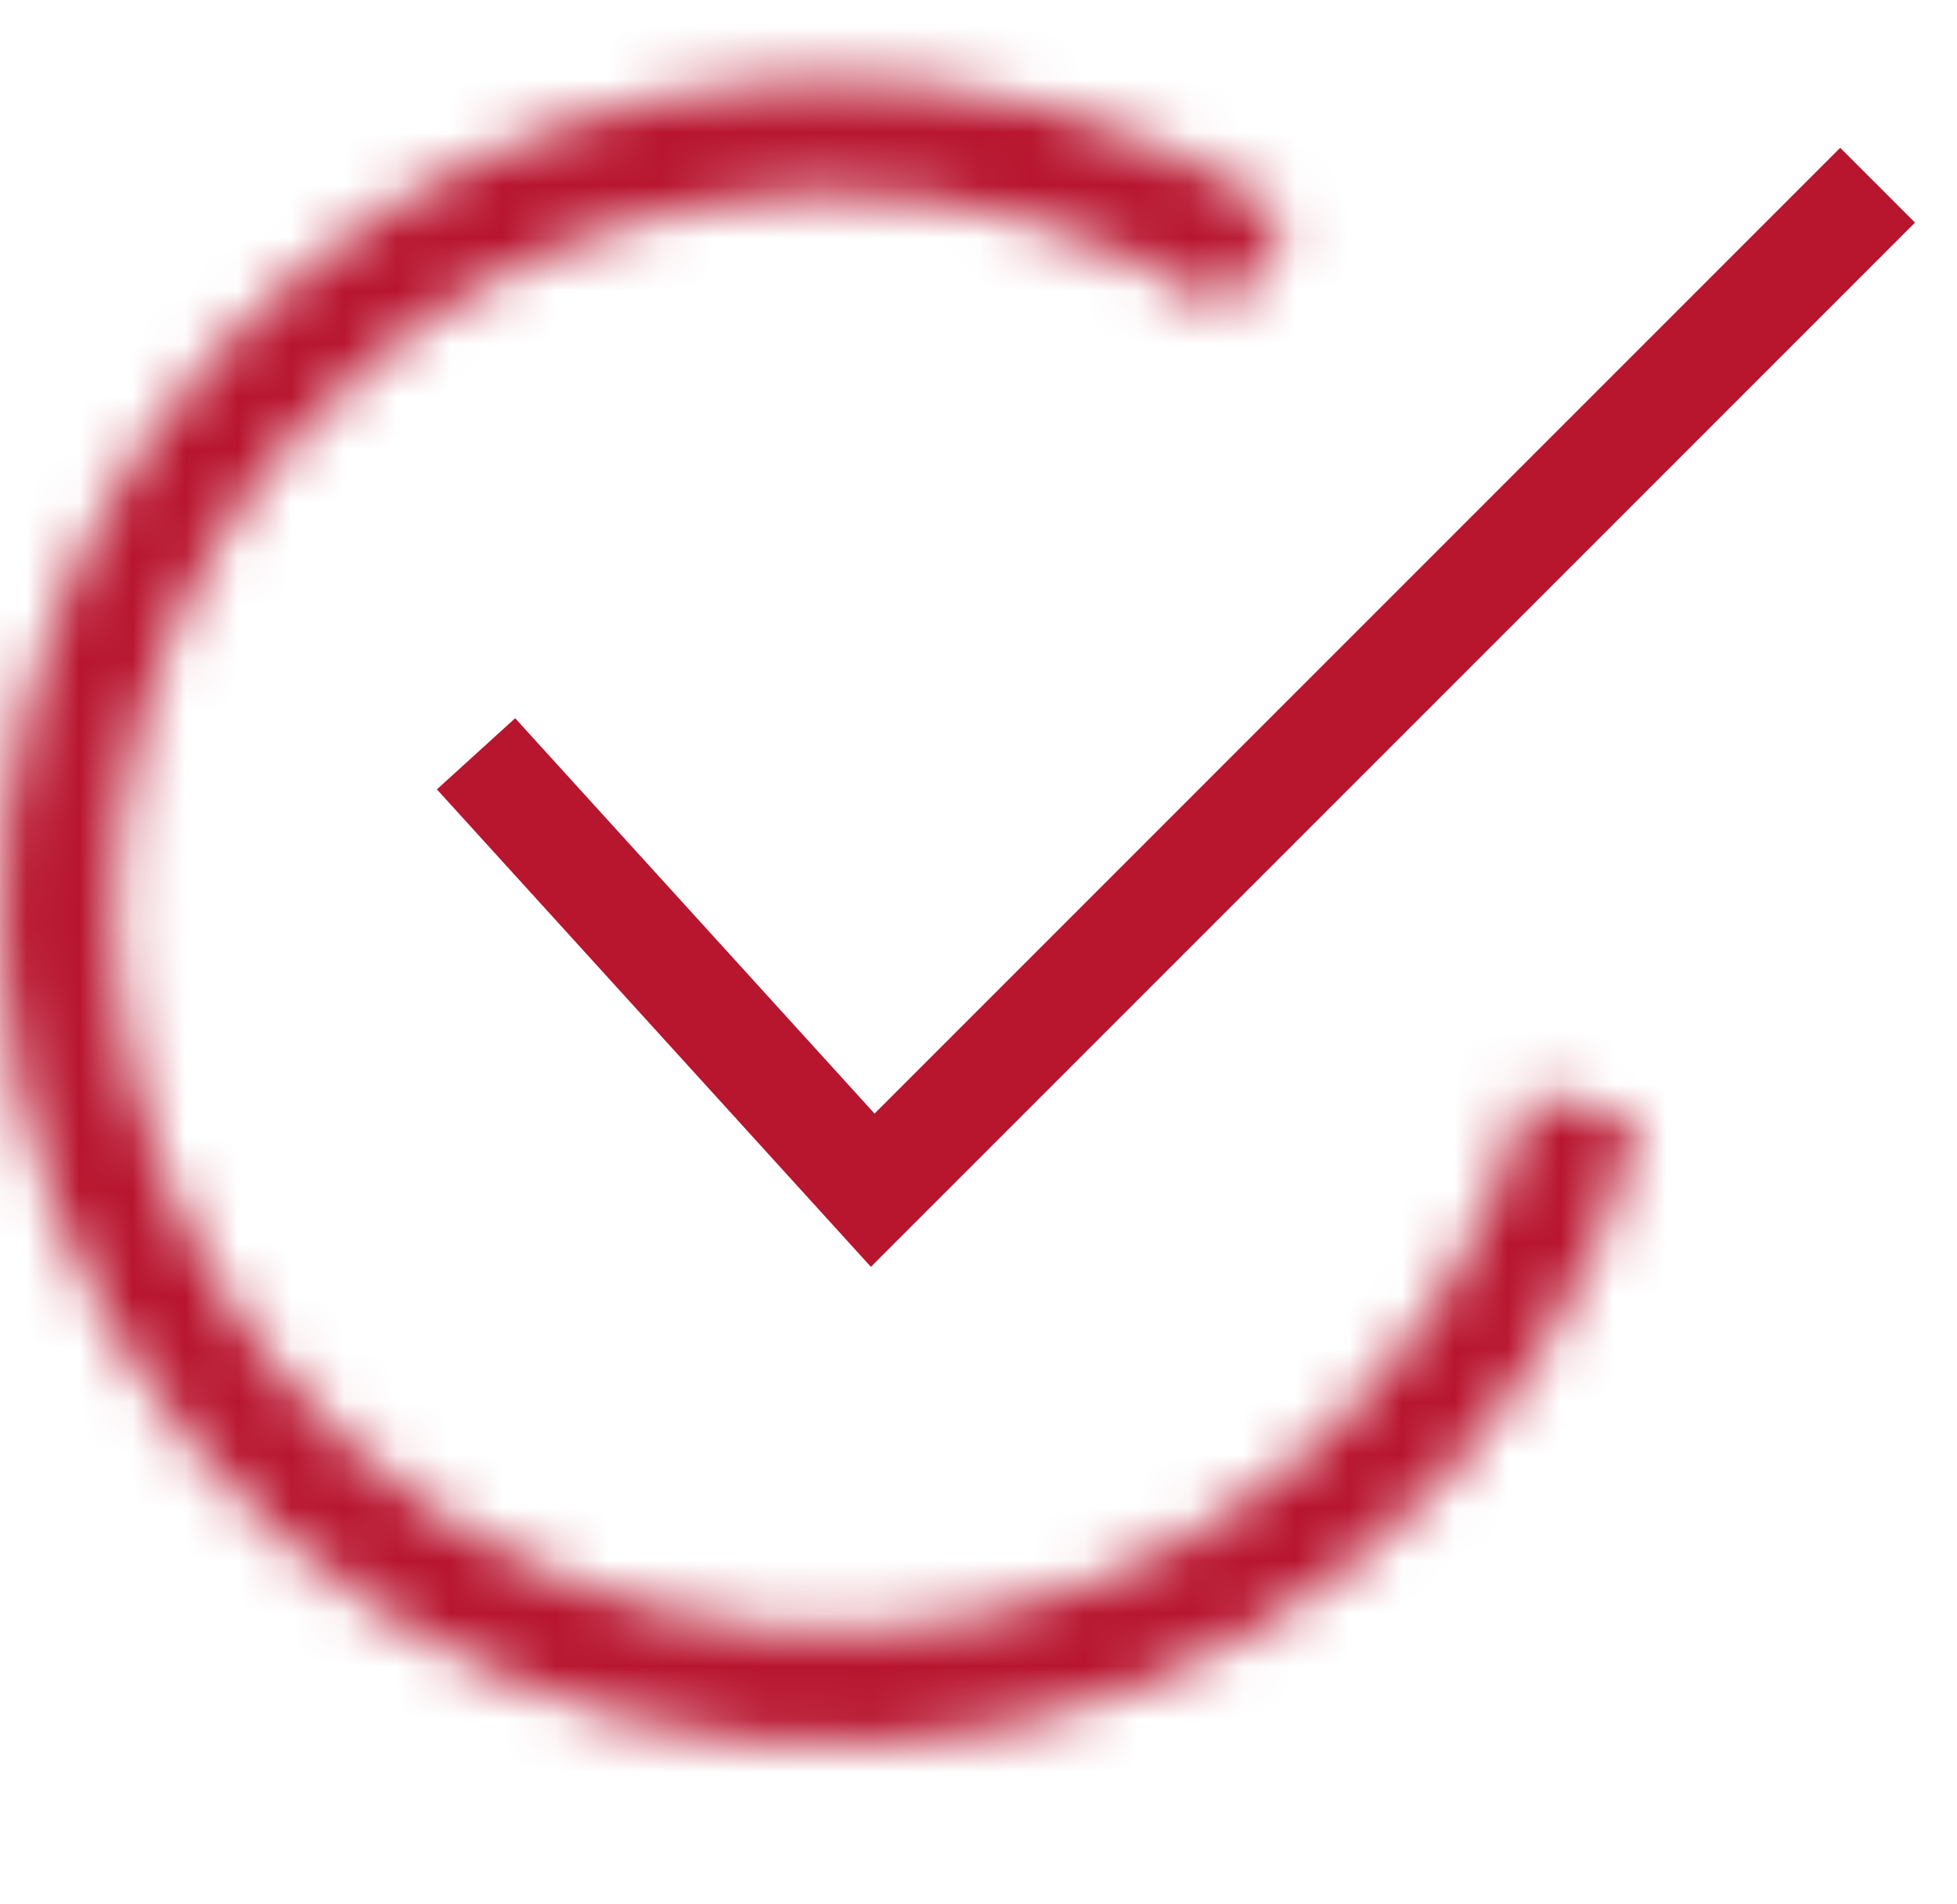 <?xml version="1.0" encoding="UTF-8"?> <svg xmlns="http://www.w3.org/2000/svg" width="37" height="36" viewBox="0 0 37 36" fill="none"><mask id="path-1-inside-1_304_146" fill="white"><path d="M30.997 21.2C30.161 24.427 28.323 27.306 25.747 29.422C23.17 31.537 19.989 32.781 16.661 32.974C13.332 33.166 10.029 32.298 7.226 30.494C4.422 28.689 2.264 26.042 1.061 22.933C-0.142 19.824 -0.327 16.413 0.532 13.192C1.391 9.971 3.249 7.105 5.841 5.007C8.432 2.91 11.622 1.689 14.951 1.52C18.281 1.35 21.578 2.242 24.369 4.066L23.189 5.871C20.78 4.297 17.934 3.527 15.061 3.673C12.187 3.819 9.434 4.873 7.198 6.684C4.961 8.494 3.357 10.967 2.616 13.747C1.874 16.528 2.034 19.471 3.072 22.155C4.111 24.838 5.974 27.123 8.393 28.68C10.812 30.238 13.664 30.987 16.536 30.821C19.409 30.654 22.154 29.581 24.378 27.755C26.601 25.929 28.188 23.444 28.91 20.659L30.997 21.2Z"></path></mask><path d="M30.997 21.2C30.161 24.427 28.323 27.306 25.747 29.422C23.17 31.537 19.989 32.781 16.661 32.974C13.332 33.166 10.029 32.298 7.226 30.494C4.422 28.689 2.264 26.042 1.061 22.933C-0.142 19.824 -0.327 16.413 0.532 13.192C1.391 9.971 3.249 7.105 5.841 5.007C8.432 2.91 11.622 1.689 14.951 1.52C18.281 1.35 21.578 2.242 24.369 4.066L23.189 5.871C20.78 4.297 17.934 3.527 15.061 3.673C12.187 3.819 9.434 4.873 7.198 6.684C4.961 8.494 3.357 10.967 2.616 13.747C1.874 16.528 2.034 19.471 3.072 22.155C4.111 24.838 5.974 27.123 8.393 28.68C10.812 30.238 13.664 30.987 16.536 30.821C19.409 30.654 22.154 29.581 24.378 27.755C26.601 25.929 28.188 23.444 28.91 20.659L30.997 21.2Z" stroke="#B8152F" stroke-width="4" mask="url(#path-1-inside-1_304_146)"></path><path d="M9 14.25L16.5 22.5L35.499 3.501" stroke="#B8152F" stroke-width="2"></path></svg> 